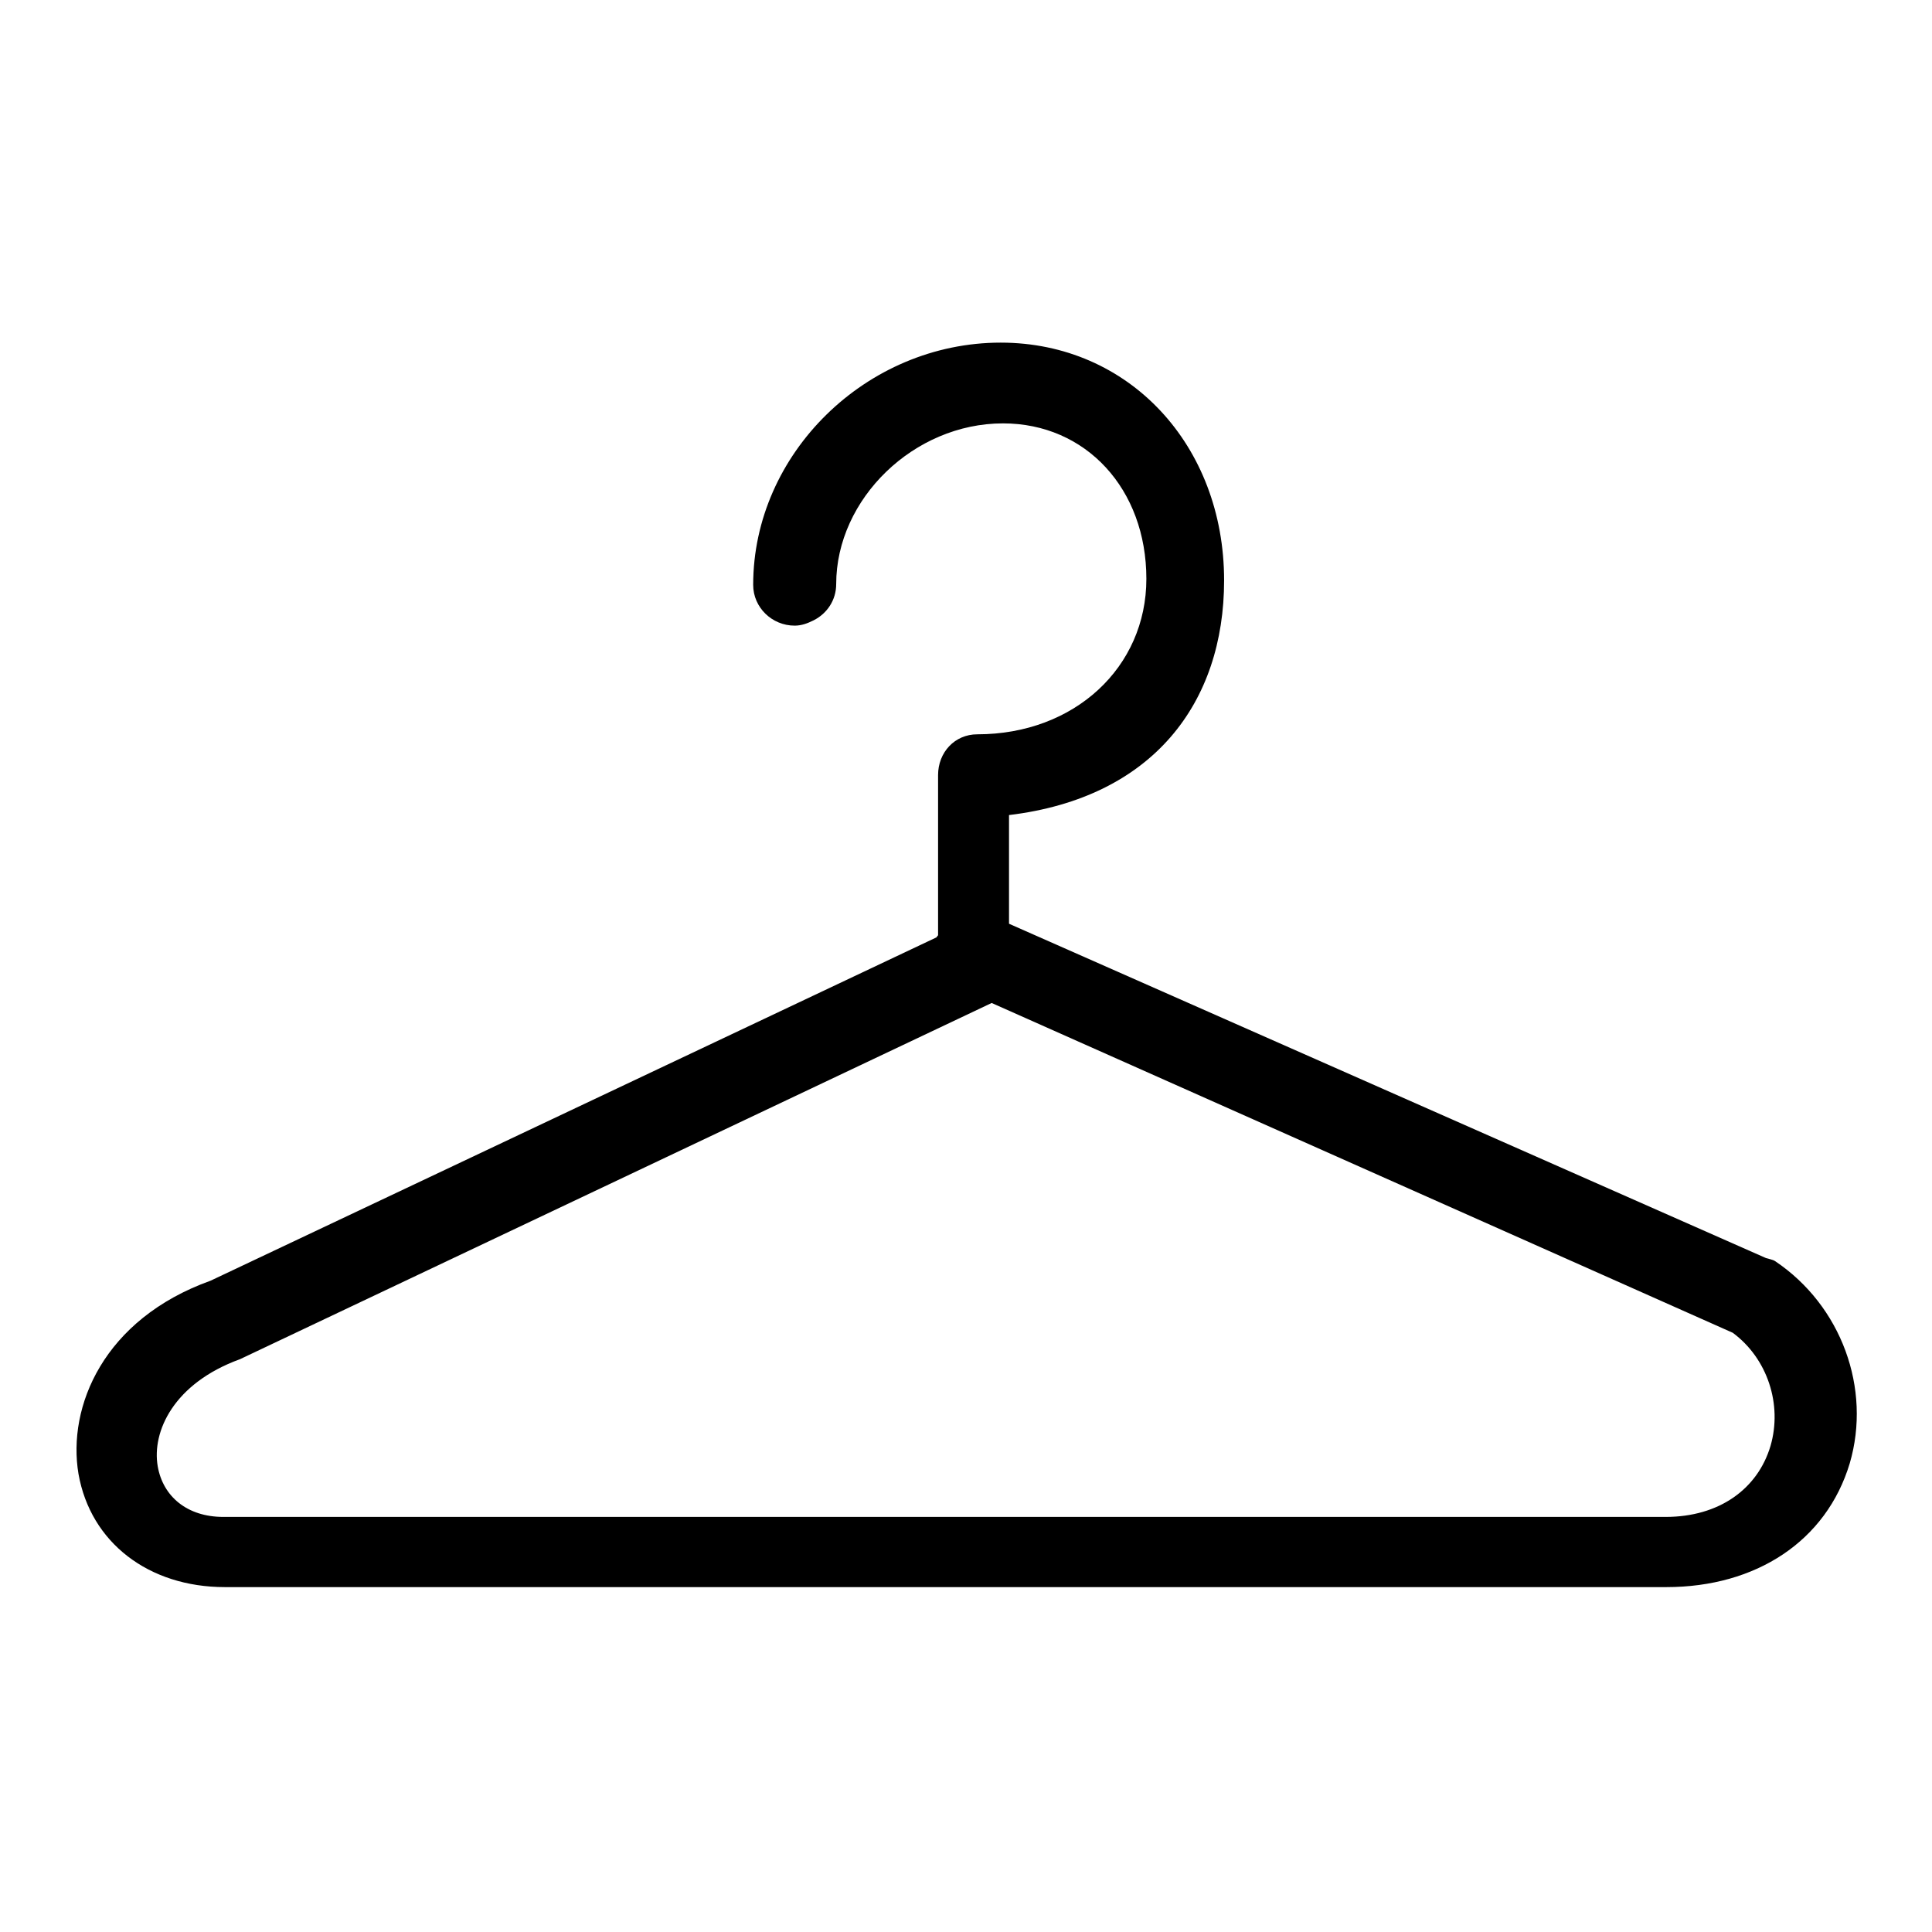 <?xml version="1.0" encoding="utf-8"?>
<!-- Svg Vector Icons : http://www.onlinewebfonts.com/icon -->
<!DOCTYPE svg PUBLIC "-//W3C//DTD SVG 1.1//EN" "http://www.w3.org/Graphics/SVG/1.1/DTD/svg11.dtd">
<svg version="1.1" xmlns="http://www.w3.org/2000/svg" xmlns:xlink="http://www.w3.org/1999/xlink" x="0px" y="0px" viewBox="0 0 256 256" enable-background="new 0 0 256 256" xml:space="preserve">
<g><g><g><path fill="#000000" d="M235.2,167.1c-0.3-0.2-0.9-0.3-1.2-0.4l-100.3-44.3V108c19.1-2.3,28.5-14.9,28.5-31.1c0-17.9-12.6-31.5-29.6-31.5c-17.8,0-32.8,14.7-32.8,32.1c0,3,2.5,5.4,5.5,5.4c0.9,0,1.7-0.3,2.5-0.7c1.8-0.9,3-2.7,3-4.8c0-11.3,10.3-21.3,22.1-21.3c11,0,19,8.7,19,20.6c0,11.7-9.5,20.6-22.4,20.6c-3,0-5.2,2.4-5.2,5.4v10.6v10.6c0,0.1-0.2,0.2-0.2,0.3l-96.2,45.5c-14.2,5.1-19,16.7-17.5,25.6c1.6,9.1,9.3,15,19.4,15h191c11.9,0,21.2-6.1,24.3-16.4C248,184,244,173,235.2,167.1z M234.6,191.6c-1.7,5.7-6.8,9.4-13.9,9.4H29.6c-4.8,0-8-2.7-8.7-6.7c-0.8-4.6,2.1-11,10.9-14.2l99.6-47.2l98.2,43.7C234.2,180,236.2,186.1,234.6,191.6z"/></g><g></g><g></g><g></g><g></g><g></g><g></g><g></g><g></g><g></g><g></g><g></g><g></g><g></g><g></g><g></g></g></g>
</svg>
